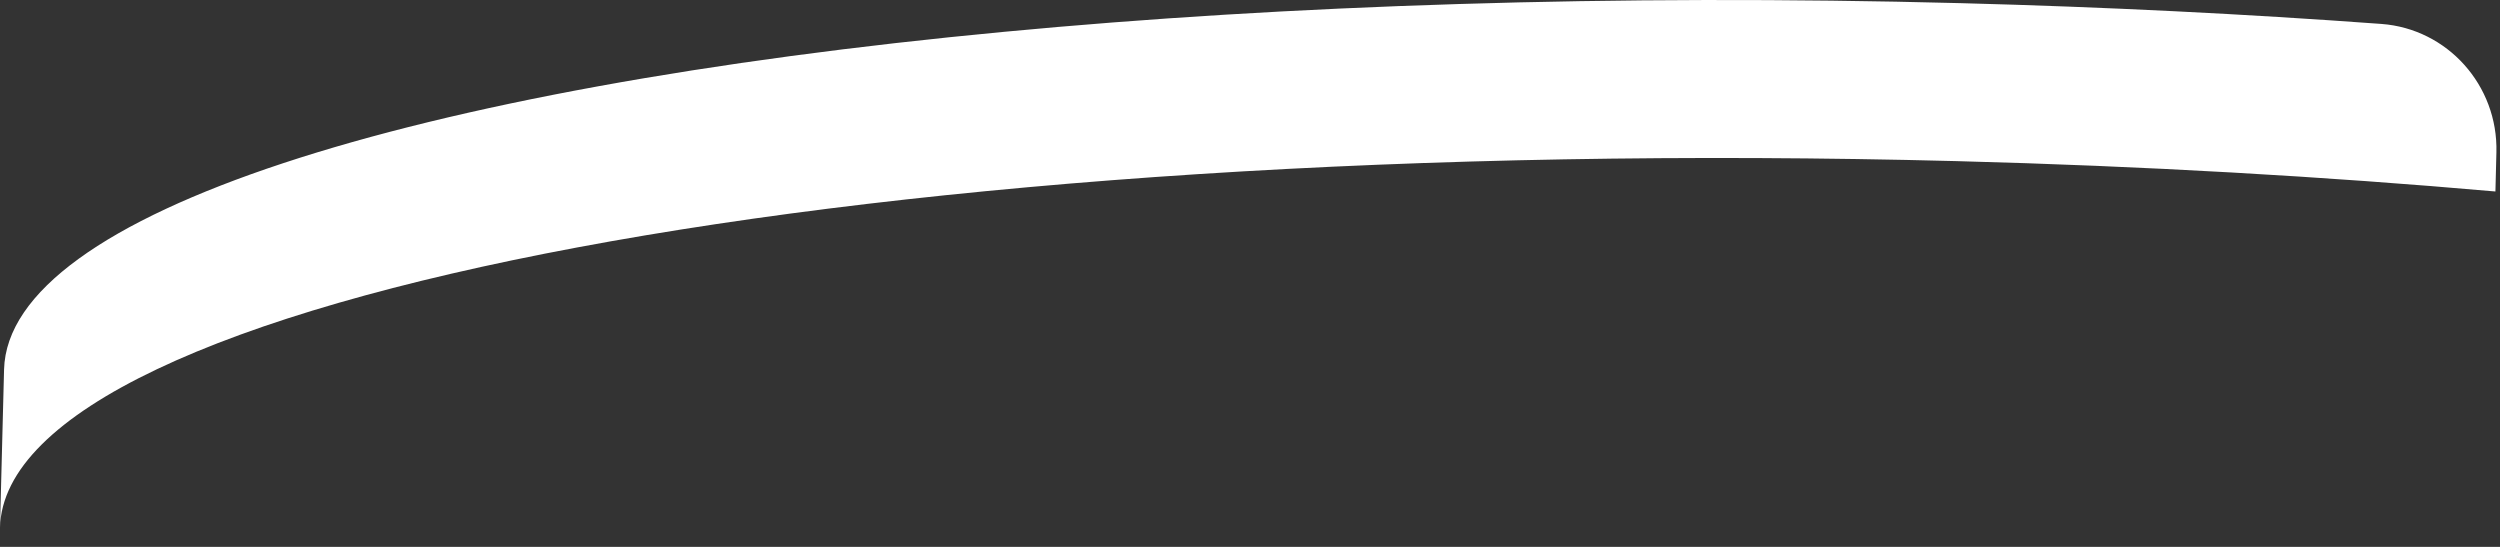 <?xml version="1.0" encoding="utf-8"?>
<svg xmlns="http://www.w3.org/2000/svg" fill="none" height="100%" overflow="visible" preserveAspectRatio="none" style="display: block;" viewBox="0 0 96 21" width="100%">
<rect x="0" y="0" width="96" height="21" fill="#333333" stroke="none"/>
<path d="M95.862 5.852L95.824 7.353C89.259 6.776 82.315 6.375 75.131 6.187C33.865 5.108 0.227 11.409 0 20.26L0.156 14.192C0.309 8.199 15.78 3.374 38.565 1.221C43.999 0.706 49.846 0.344 56.003 0.155C62.16 -0.036 68.623 -0.054 75.287 0.121C80.838 0.267 86.246 0.537 91.444 0.919C93.983 1.106 95.929 3.278 95.862 5.852Z" fill="white" id="Vector"/>
</svg>